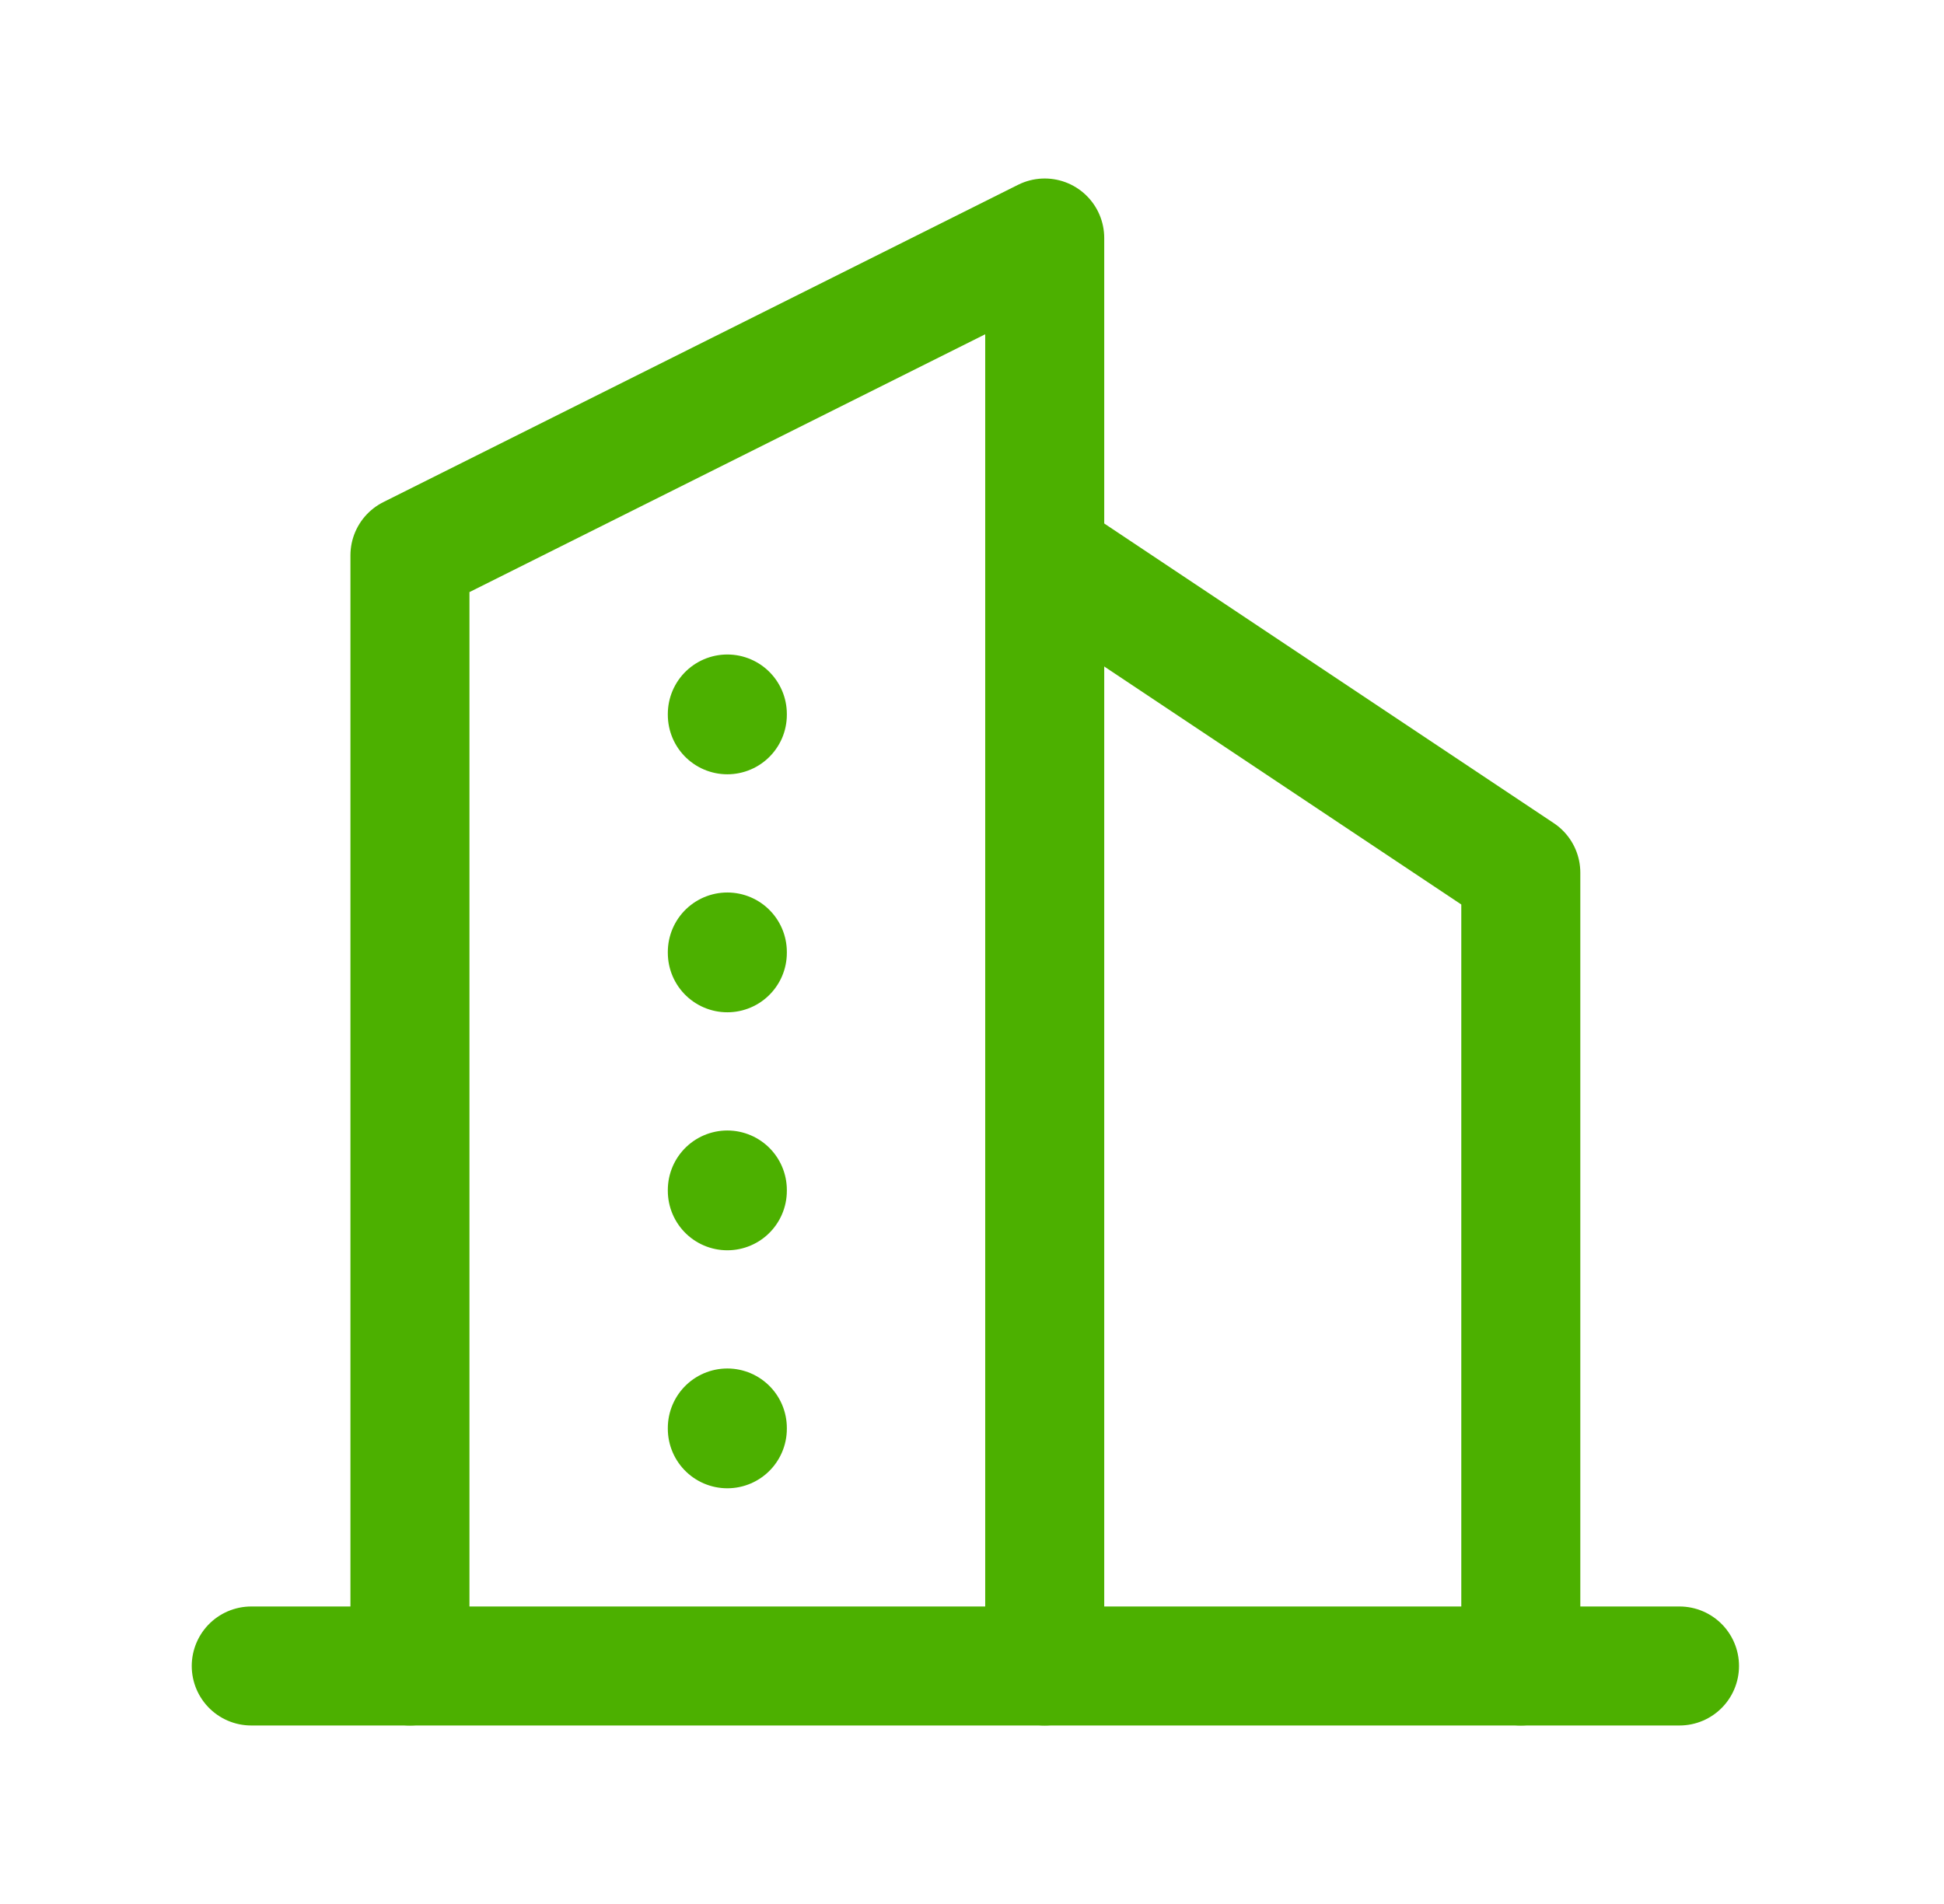 <svg width="49" height="48" viewBox="0 0 49 48" fill="none" xmlns="http://www.w3.org/2000/svg">
<g clip-path="url(#clip0_337_2306)">
<path d="M6.333 42H42.333" stroke="#4CB000" stroke-width="3" stroke-linecap="round" stroke-linejoin="round"/>
<path d="M10.333 42V14L26.333 6V42" stroke="#4CB000" stroke-width="3" stroke-linecap="round" stroke-linejoin="round"/>
<path d="M38.333 42V22L26.333 14" stroke="#4CB000" stroke-width="3" stroke-linecap="round" stroke-linejoin="round"/>
<path d="M18.333 18V18.02" stroke="#4CB000" stroke-width="3" stroke-linecap="round" stroke-linejoin="round"/>
<path d="M18.333 24V24.02" stroke="#4CB000" stroke-width="3" stroke-linecap="round" stroke-linejoin="round"/>
<path d="M18.333 30V30.02" stroke="#4CB000" stroke-width="3" stroke-linecap="round" stroke-linejoin="round"/>
<path d="M18.333 36V36.02" stroke="#4CB000" stroke-width="3" stroke-linecap="round" stroke-linejoin="round"/>
</g>
<defs>
<clipPath id="clip0_337_2306">
<rect width="48" height="48" fill="white" transform="translate(0.333)"/>
</clipPath>
</defs>
</svg>
